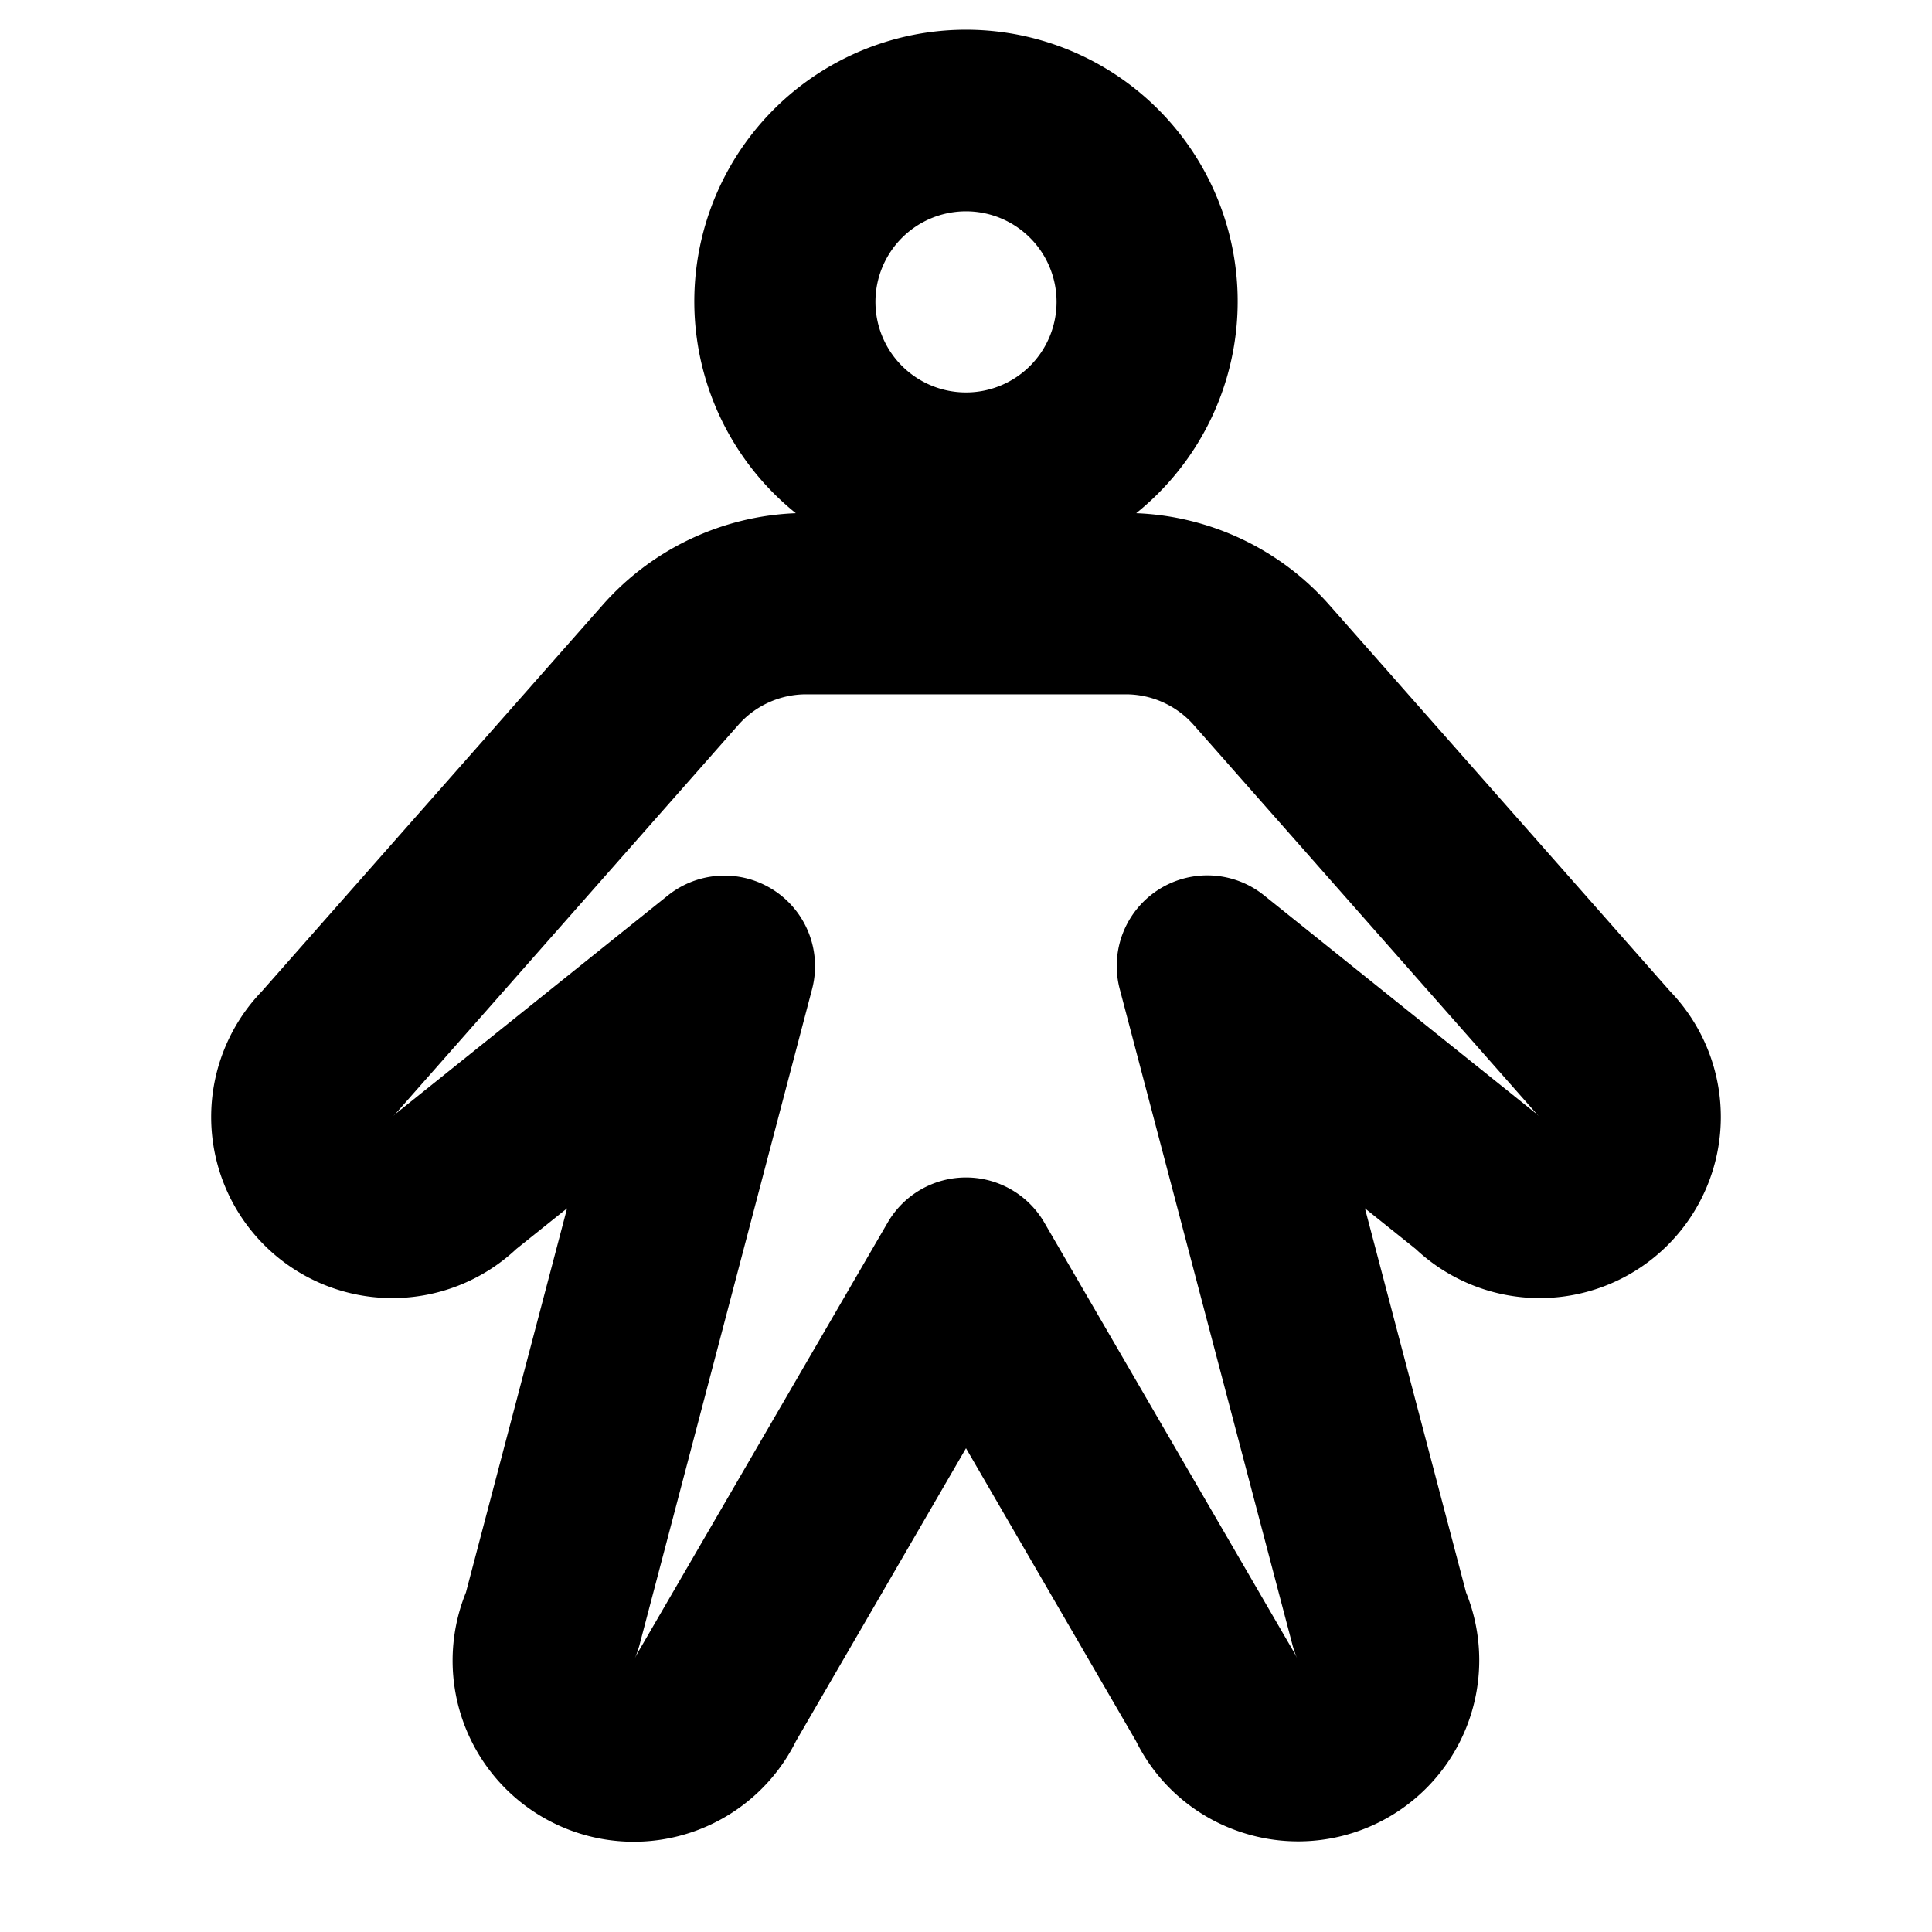 <svg xmlns="http://www.w3.org/2000/svg" viewBox="0 0 256 256" fill="currentColor"><path d="M221.29,131.34,176.17,80.19A36,36,0,0,0,150.55,68a36,36,0,1,0-45.1,0A36,36,0,0,0,79.83,80.19L34.71,131.34a24,24,0,0,0,33.7,34.16l6.73-5.39L61.74,211a24,24,0,0,0,43.74,19.69L128,191.9l22.52,38.79a23.82,23.82,0,0,0,13.27,11.85A24,24,0,0,0,194.26,211l-13.4-50.89,6.73,5.39a24,24,0,0,0,33.7-34.16ZM128,28a12,12,0,1,1-12,12A12,12,0,0,1,128,28Zm75,119.12-35.52-28.49a12,12,0,0,0-19.11,12.42L171.27,218a12.18,12.18,0,0,0,.73,2,10.72,10.72,0,0,0-.5-1L138.38,162a12,12,0,0,0-20.76,0L84.5,219a10.72,10.72,0,0,0-.5,1,13.16,13.16,0,0,0,.73-2l22.87-86.92a12,12,0,0,0-19.11-12.42L53,147.12a11.5,11.5,0,0,0-1,.87c.18-.17.35-.36.52-.54L97.83,96.06a12,12,0,0,1,9-4.06h42.34a12,12,0,0,1,9,4.06l45.32,51.39c.17.18.34.37.52.54A11.5,11.5,0,0,0,203,147.12Z"/></svg>